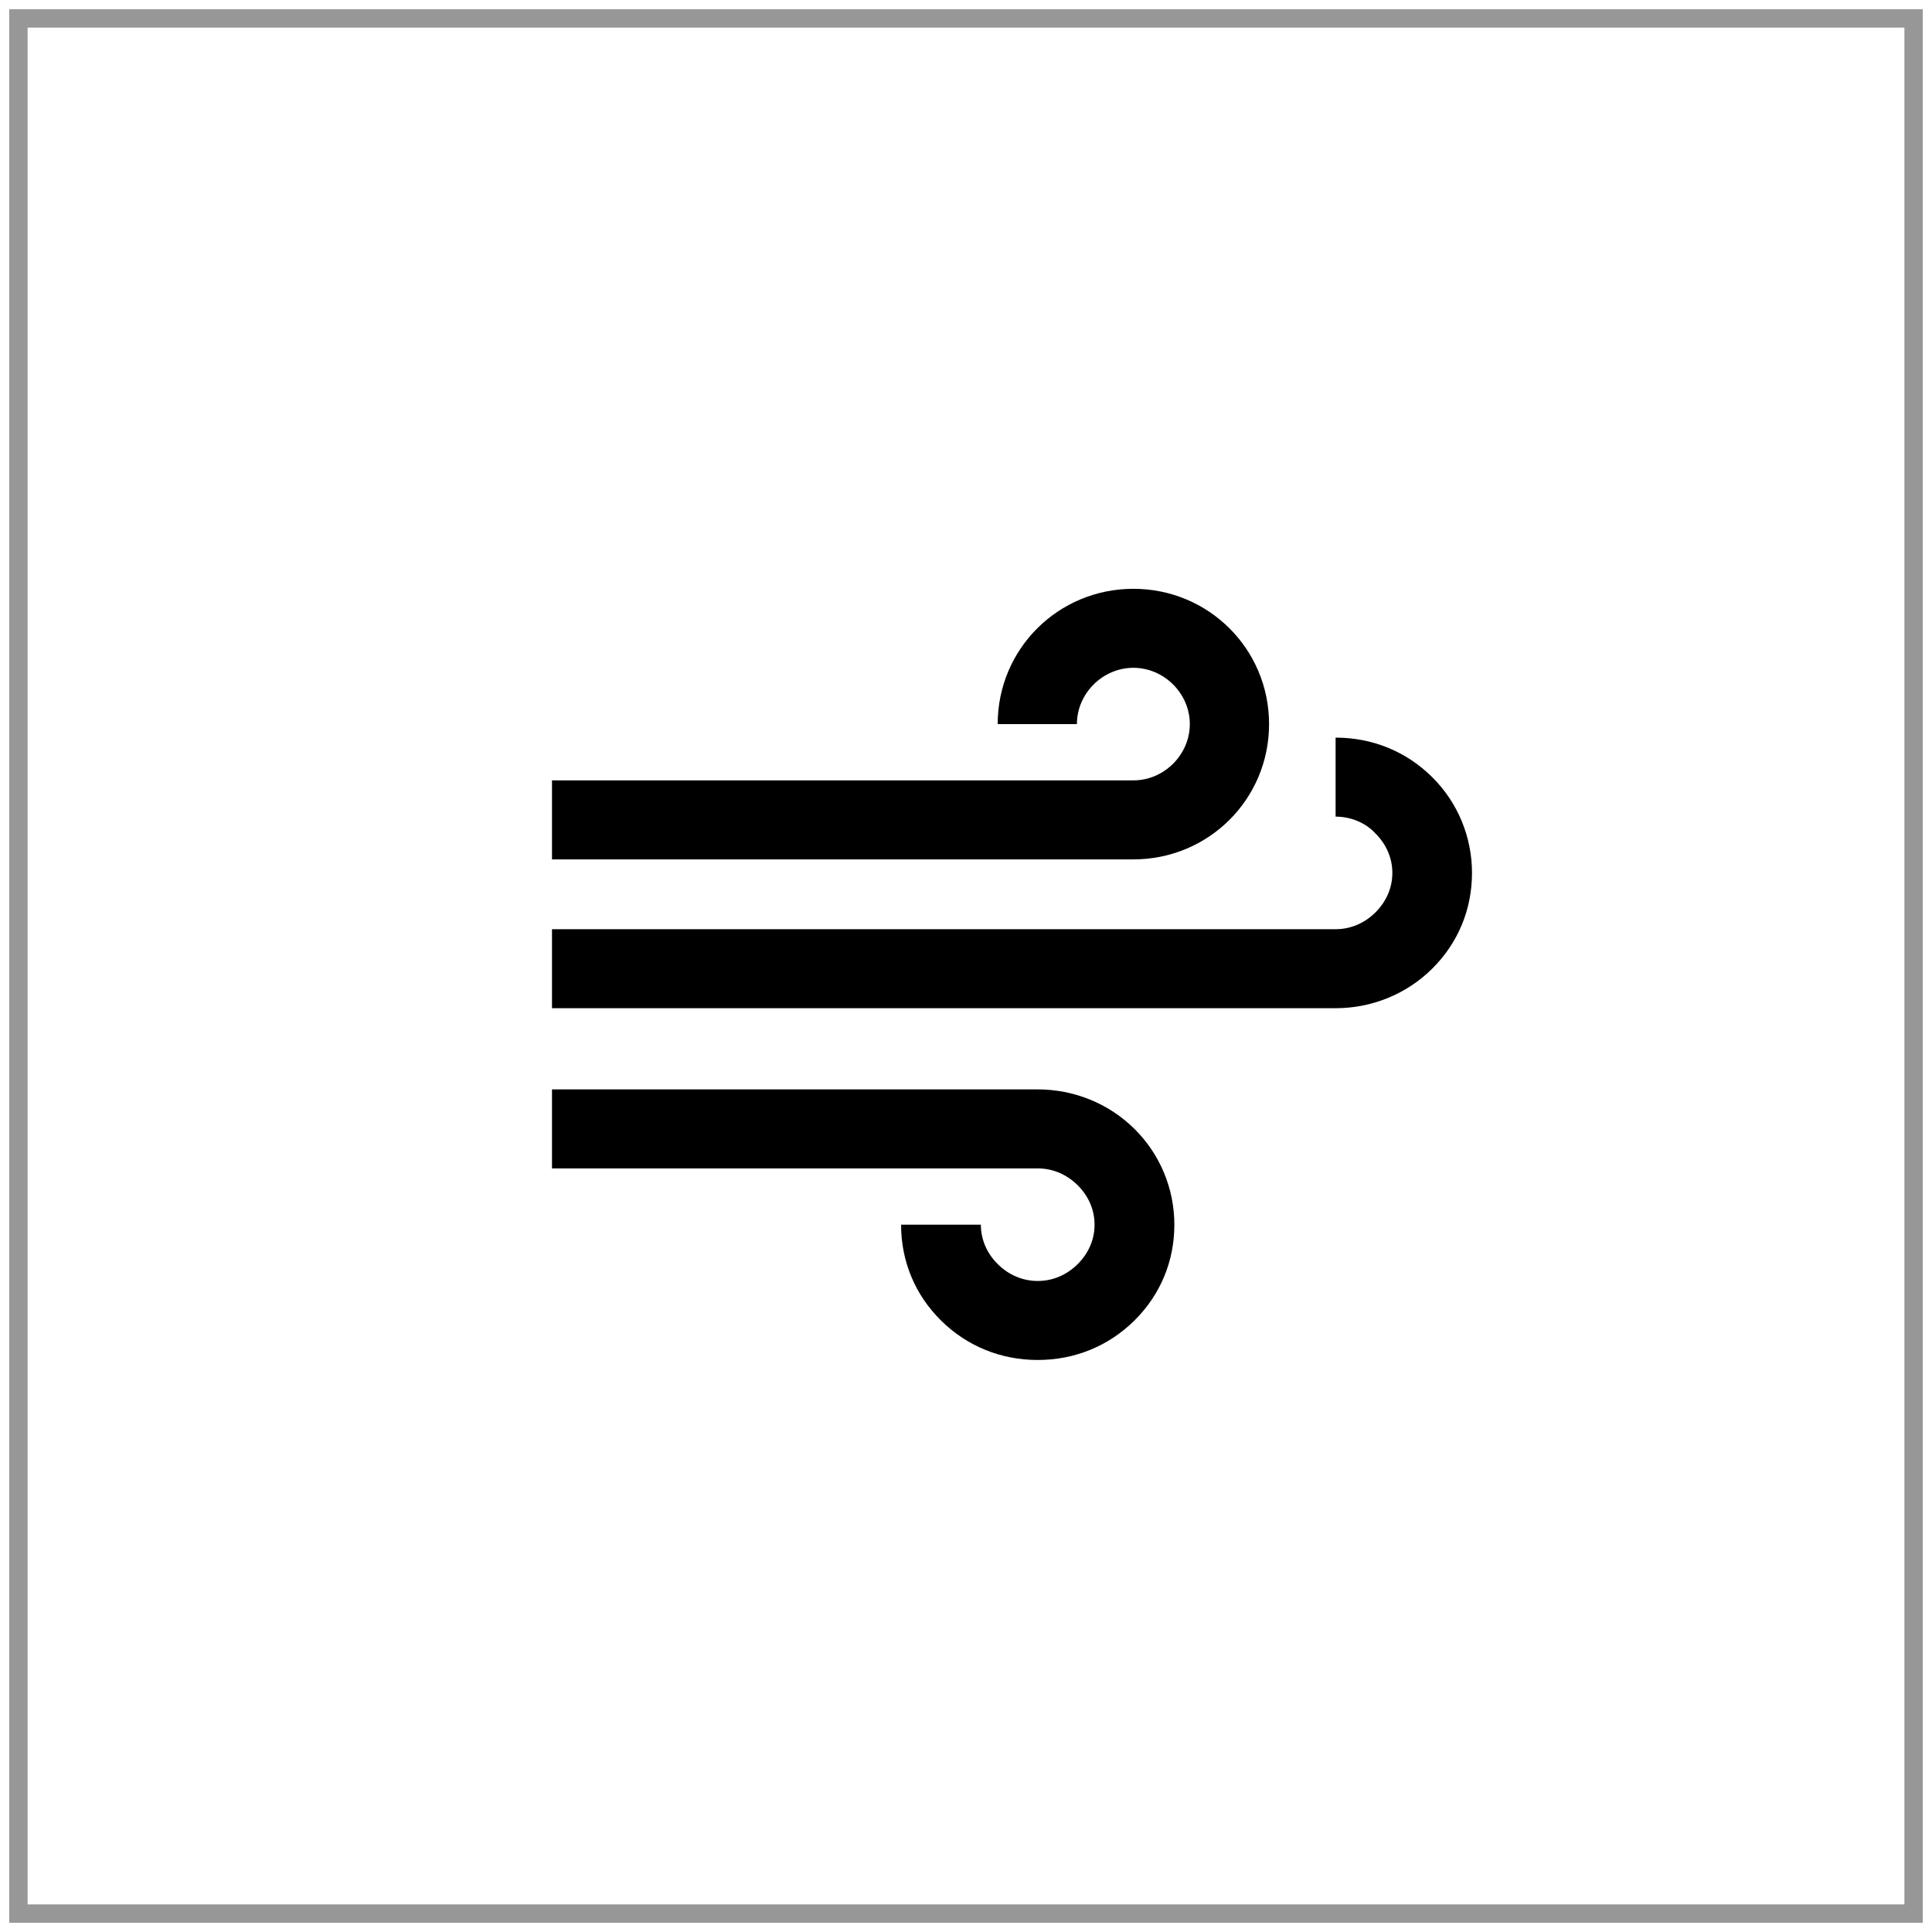 <?xml version="1.0" encoding="UTF-8"?>
<svg width="105px" height="105px" viewBox="0 0 105 105" version="1.1" xmlns="http://www.w3.org/2000/svg" xmlns:xlink="http://www.w3.org/1999/xlink">
    <title>Group 7</title>
    <g id="Page-1" stroke="none" stroke-width="1" fill="none" fill-rule="evenodd">
        <g id="Group-7" transform="translate(1, 1)">
            <rect id="Rectangle" stroke="#979797" x="0" y="0" width="103" height="103"></rect>
            <g id="REDUCECONDENSATION" transform="translate(29, 31)" fill="#000000" fill-rule="nonzero">
                <path d="M47.835,10.235 C46.429,8.84 44.589,8.088 42.587,8.088 L42.587,12.382 C43.398,12.382 44.21,12.704 44.751,13.294 C45.346,13.885 45.671,14.636 45.671,15.441 C45.671,16.246 45.346,16.998 44.751,17.588 C44.156,18.178 43.398,18.5 42.587,18.5 L0,18.5 L0,22.794 L42.587,22.794 C44.535,22.794 46.429,22.043 47.835,20.647 C49.242,19.252 50,17.427 50,15.441 C50,13.509 49.243,11.63 47.836,10.235 L47.835,10.235 Z" id="Path"></path>
                <path d="M38.971,7.353 C38.971,3.274 35.687,0 31.596,0 C27.506,0 24.222,3.274 24.222,7.353 L28.528,7.353 C28.528,5.689 29.928,4.294 31.596,4.294 C33.265,4.294 34.664,5.689 34.664,7.353 C34.664,9.017 33.265,10.412 31.596,10.412 L0,10.412 L0,14.706 L31.596,14.706 C35.687,14.706 38.971,11.432 38.971,7.353 L38.971,7.353 Z" id="Path"></path>
                <path d="M26.397,27.206 L0,27.206 L0,31.5 L26.397,31.5 C27.211,31.5 27.969,31.822 28.566,32.412 C29.162,33.002 29.487,33.754 29.487,34.559 C29.487,35.364 29.162,36.115 28.566,36.706 C27.969,37.296 27.211,37.618 26.397,37.618 C25.584,37.618 24.825,37.296 24.229,36.706 C23.633,36.115 23.308,35.364 23.308,34.559 L18.972,34.559 C18.972,36.545 19.73,38.369 21.14,39.765 C22.549,41.16 24.392,41.912 26.398,41.912 C28.403,41.912 30.246,41.16 31.655,39.765 C33.065,38.37 33.824,36.545 33.824,34.559 C33.824,32.627 33.065,30.748 31.655,29.353 C30.246,27.957 28.349,27.206 26.398,27.206 L26.397,27.206 Z" id="Path"></path>
            </g>
        </g>
    </g>
</svg>